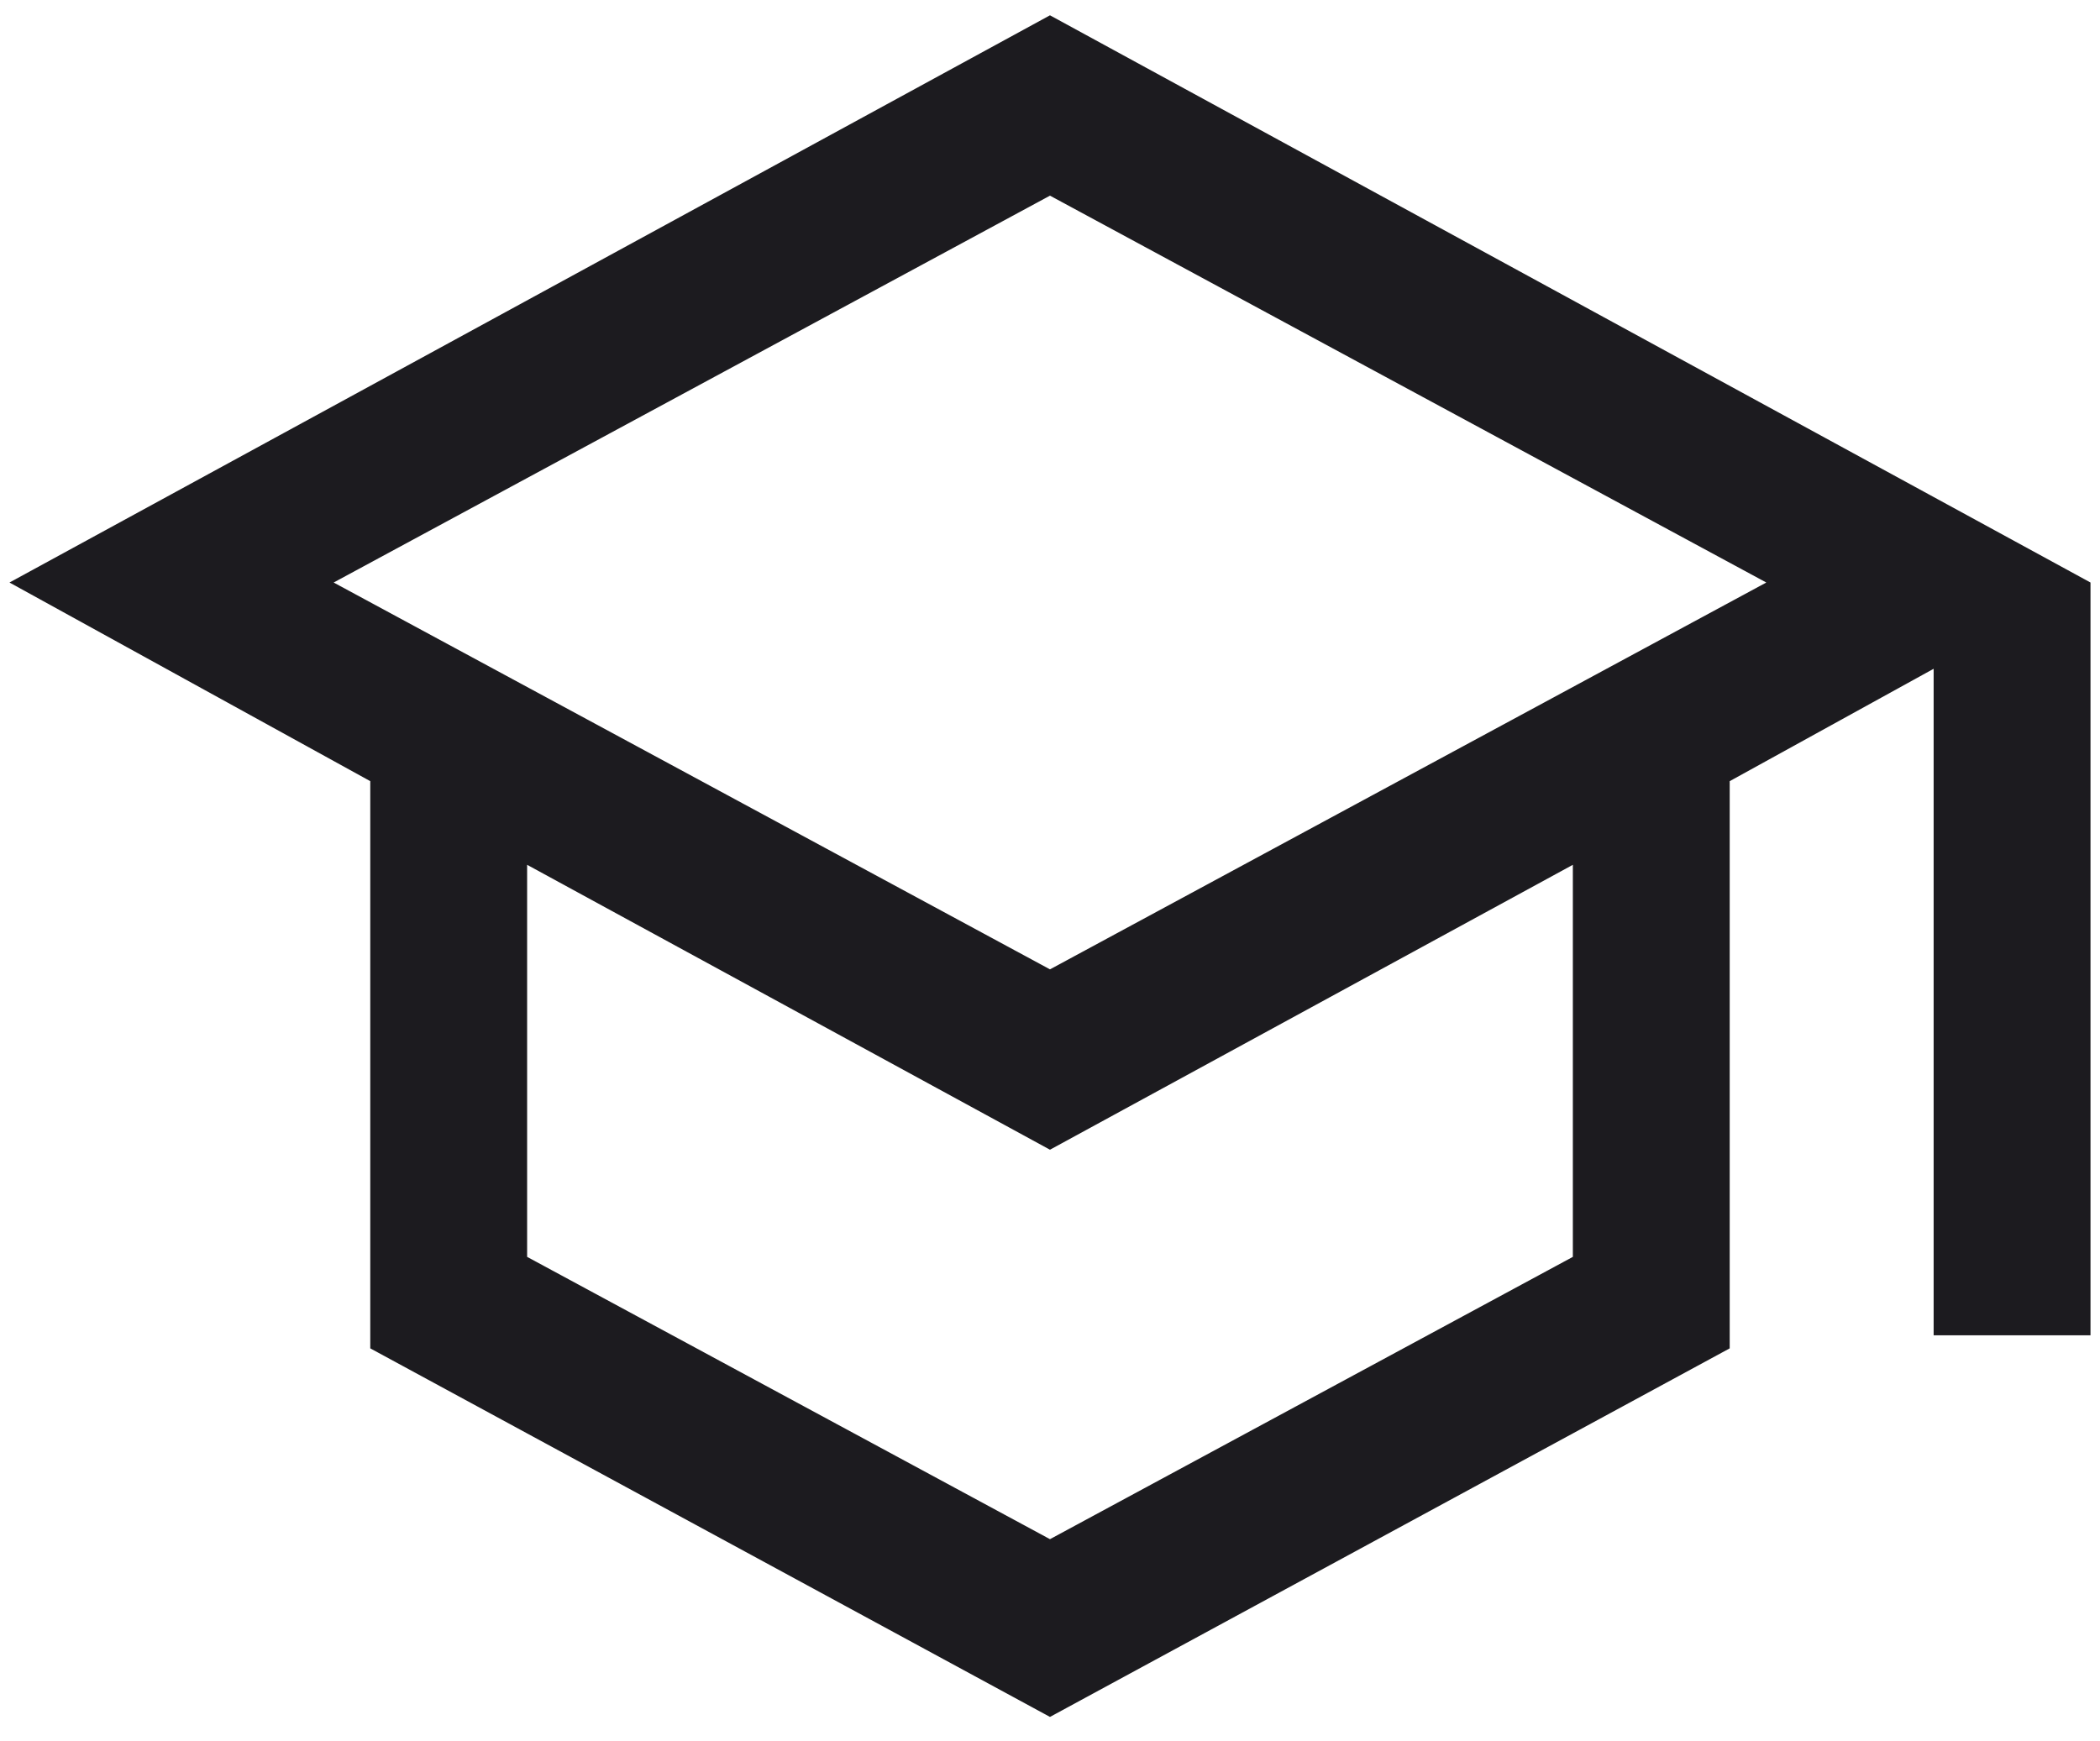 <svg width="82" height="68" viewBox="0 0 82 68" fill="none" xmlns="http://www.w3.org/2000/svg">
<path d="M40.999 67.054L14.458 52.66V30.508L0.37 22.75L40.999 0.598L81.629 22.75V52.15H75.504V26.119L67.541 30.508V52.66L40.999 67.054ZM40.999 37.858L68.97 22.75L40.999 7.641L13.028 22.75L40.999 37.858ZM40.999 60.112L61.416 49.087V33.775L40.999 44.902L20.583 33.775V49.087L40.999 60.112Z" fill="#1C1B1F"/>
</svg>
